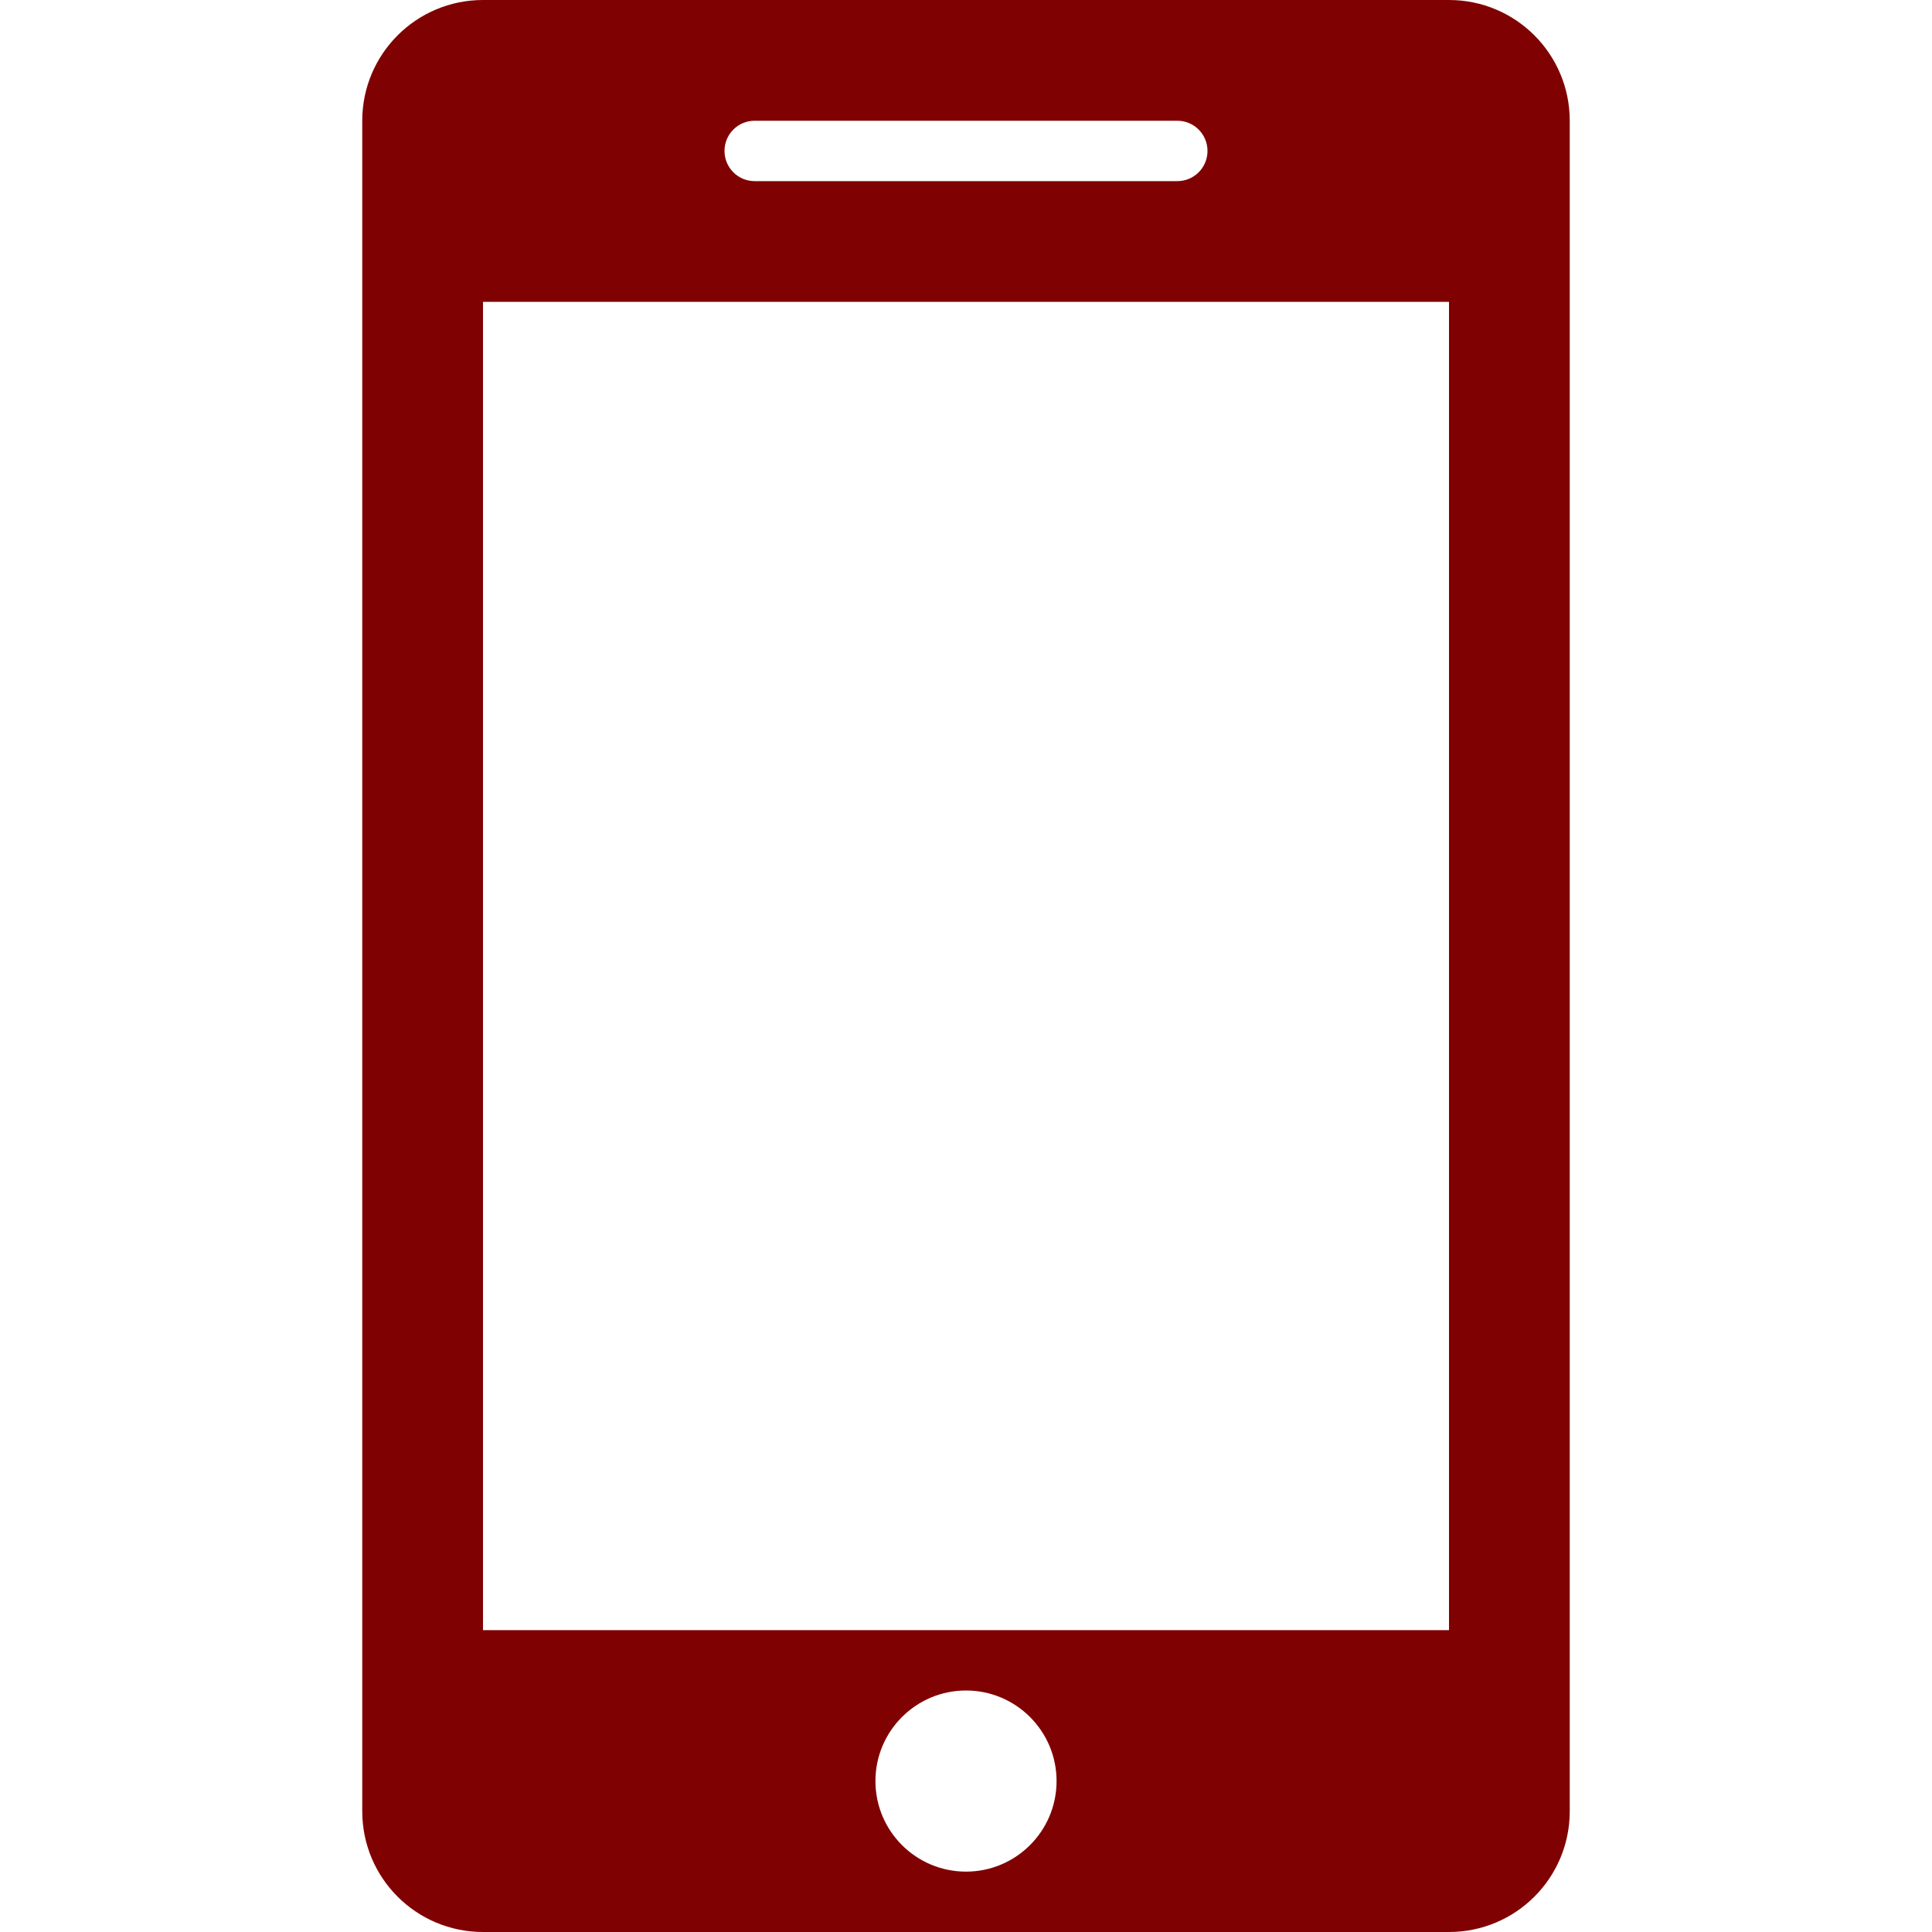 <?xml version="1.0" encoding="utf-8"?>
<!DOCTYPE svg PUBLIC "-//W3C//DTD SVG 1.1//EN" "http://www.w3.org/Graphics/SVG/1.1/DTD/svg11.dtd">
<svg version="1.1" id="Layer_1" xmlns="http://www.w3.org/2000/svg" xmlns:xlink="http://www.w3.org/1999/xlink" x="0px" y="0px"
	 width="512px" height="512px" viewBox="0 0 512 512" enable-background="new 0 0 512 512" xml:space="preserve">
<path fill="#800101" d="M384,0H128c-17.688,0-32,14.328-32,32v448c0,17.688,14.313,32,32,32h256c17.688,0,32-14.312,32-32V32
	C416,14.328,401.688,0,384,0z M200,32h112c4.438,0,8,3.578,8,8s-3.562,8-8,8H200c-4.438,0-8-3.578-8-8S195.563,32,200,32z M256,496
	c-13.25,0-24-10.75-24-24s10.75-24,24-24s24,10.75,24,24S269.25,496,256,496z M384,432H128V80h256V432z"/>
</svg>
